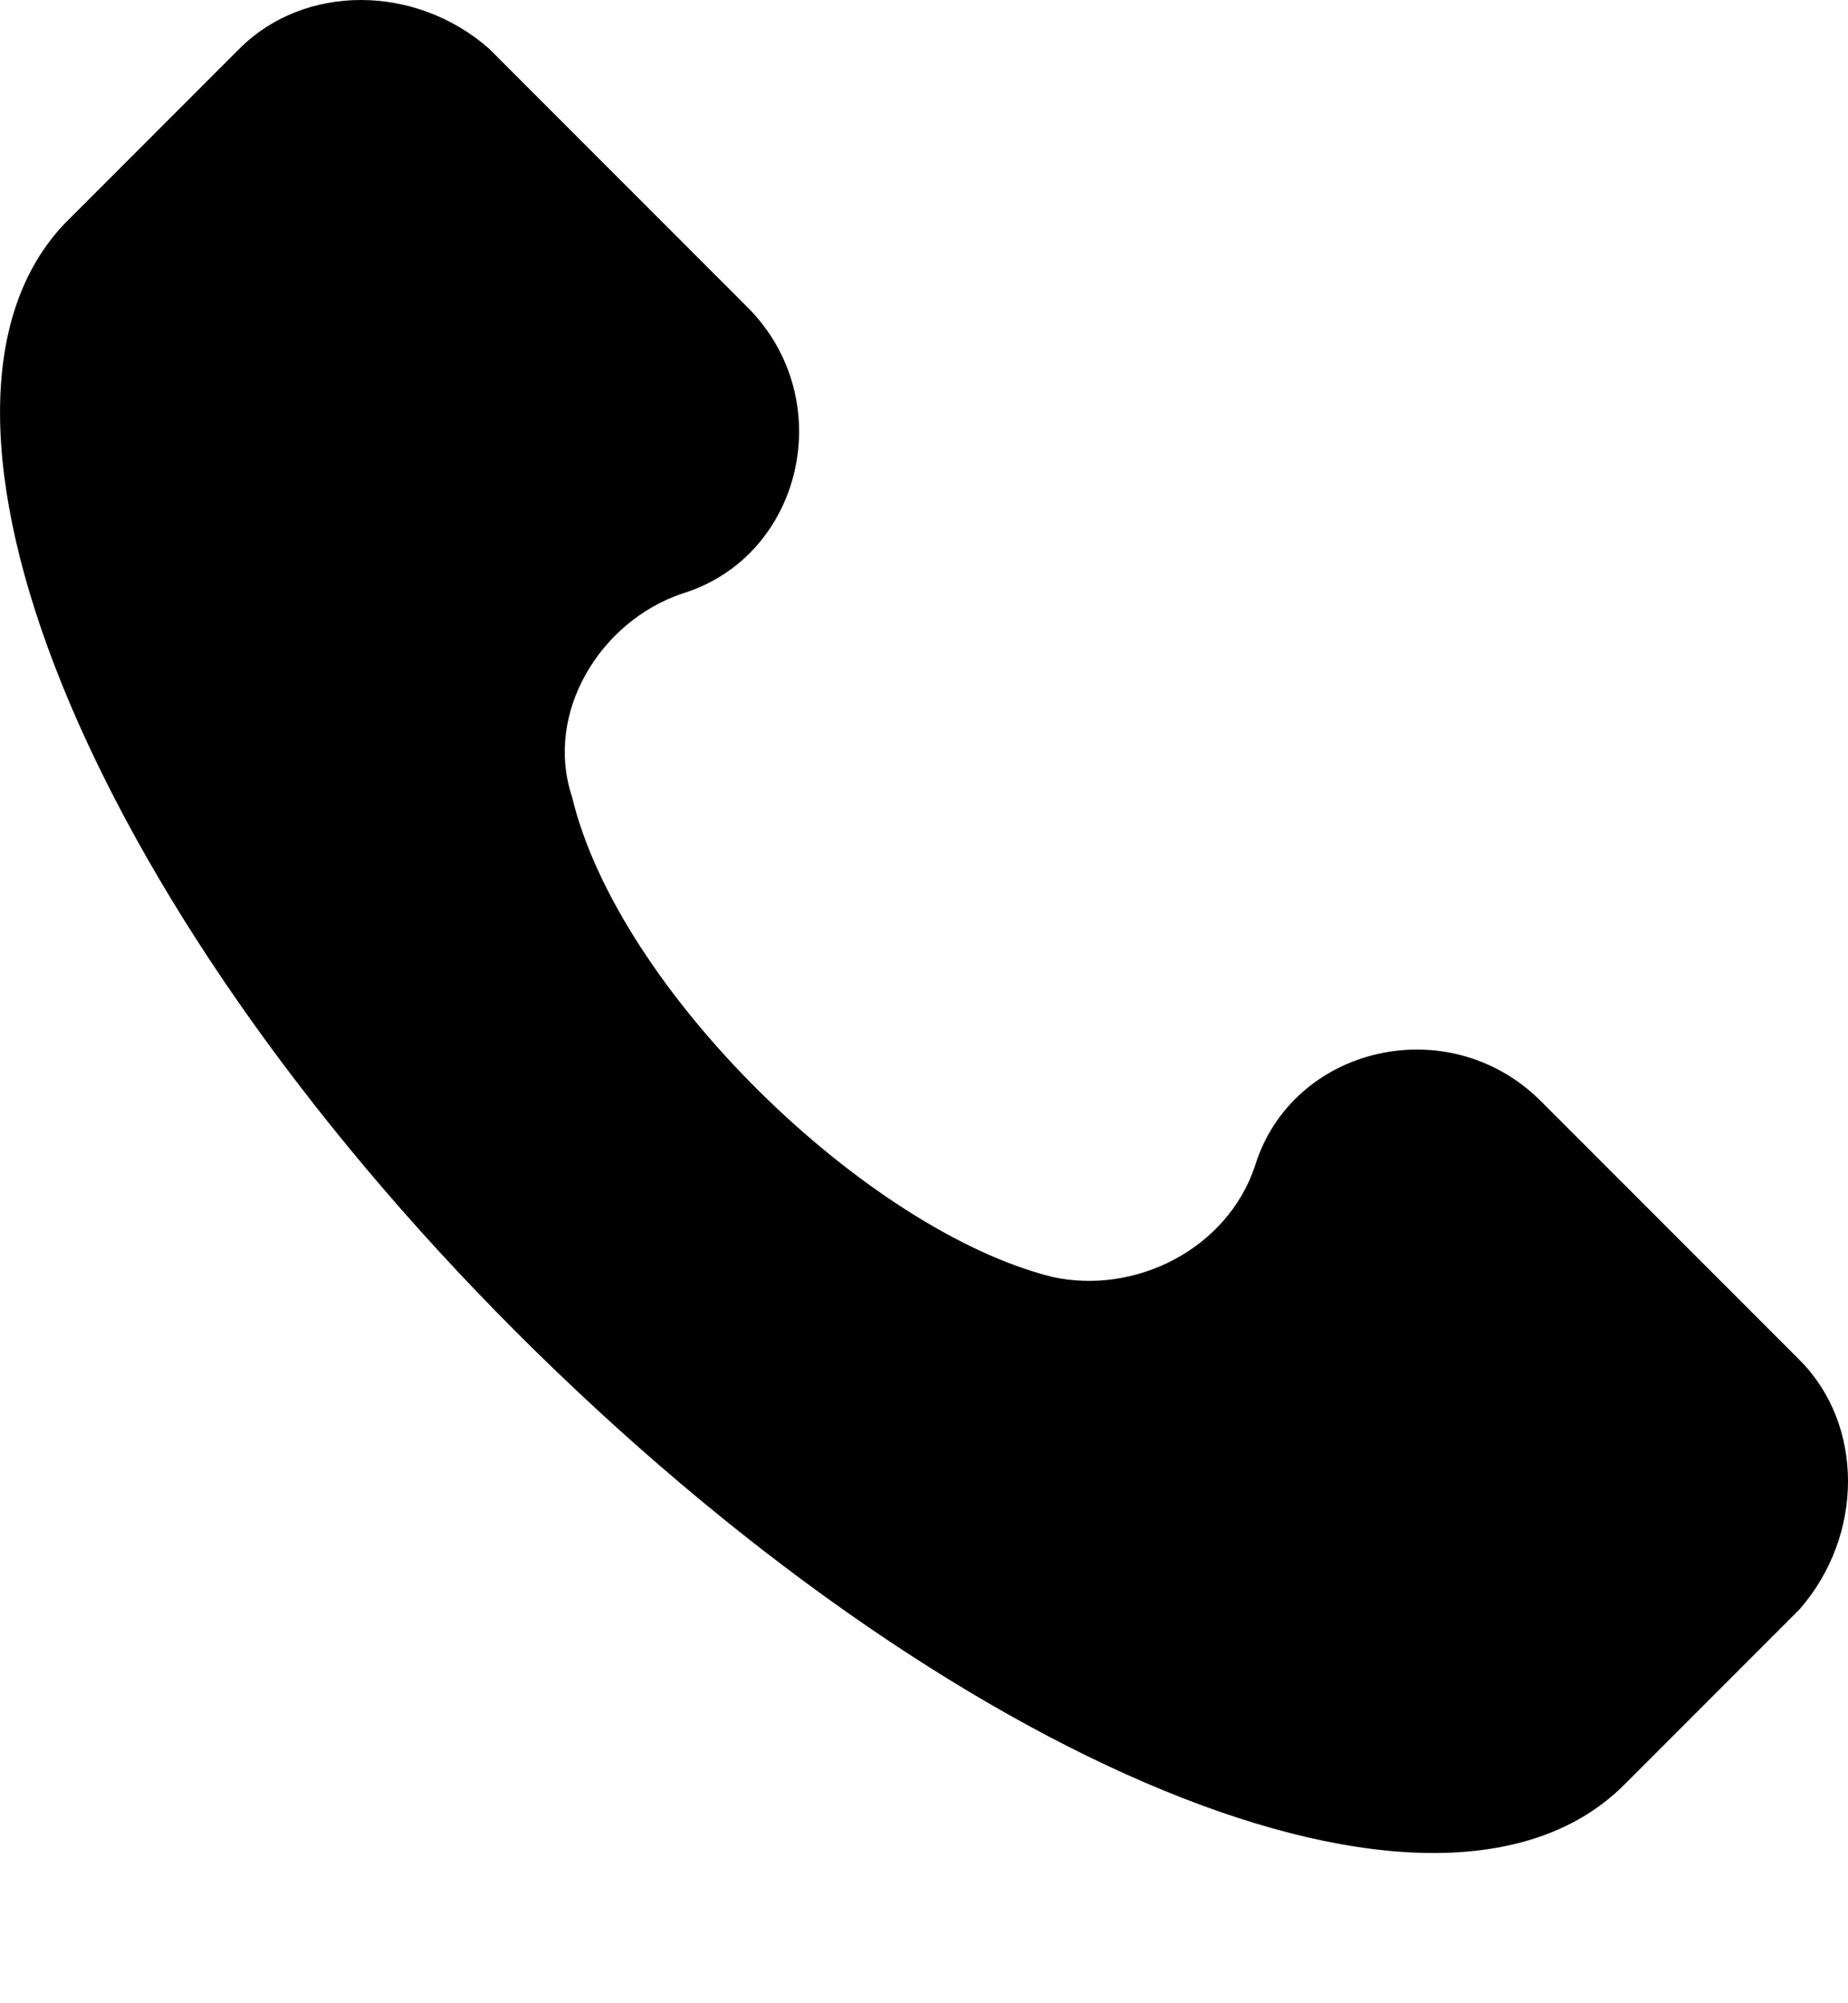 <svg width="12" height="13" viewBox="0 0 12 13" fill="none" xmlns="http://www.w3.org/2000/svg">
<path d="M11.685 8.825L10.007 7.147C9.408 6.548 8.389 6.788 8.149 7.567C7.969 8.106 7.37 8.406 6.831 8.286C5.632 7.986 4.014 6.428 3.714 5.169C3.534 4.63 3.894 4.031 4.433 3.851C5.212 3.611 5.452 2.592 4.853 1.993L3.175 0.315C2.695 -0.105 1.976 -0.105 1.556 0.315L0.418 1.453C-0.721 2.652 0.538 5.829 3.354 8.646C6.171 11.462 9.348 12.781 10.547 11.582L11.685 10.444C12.105 9.964 12.105 9.245 11.685 8.825Z" fill="#000"/>
</svg>
